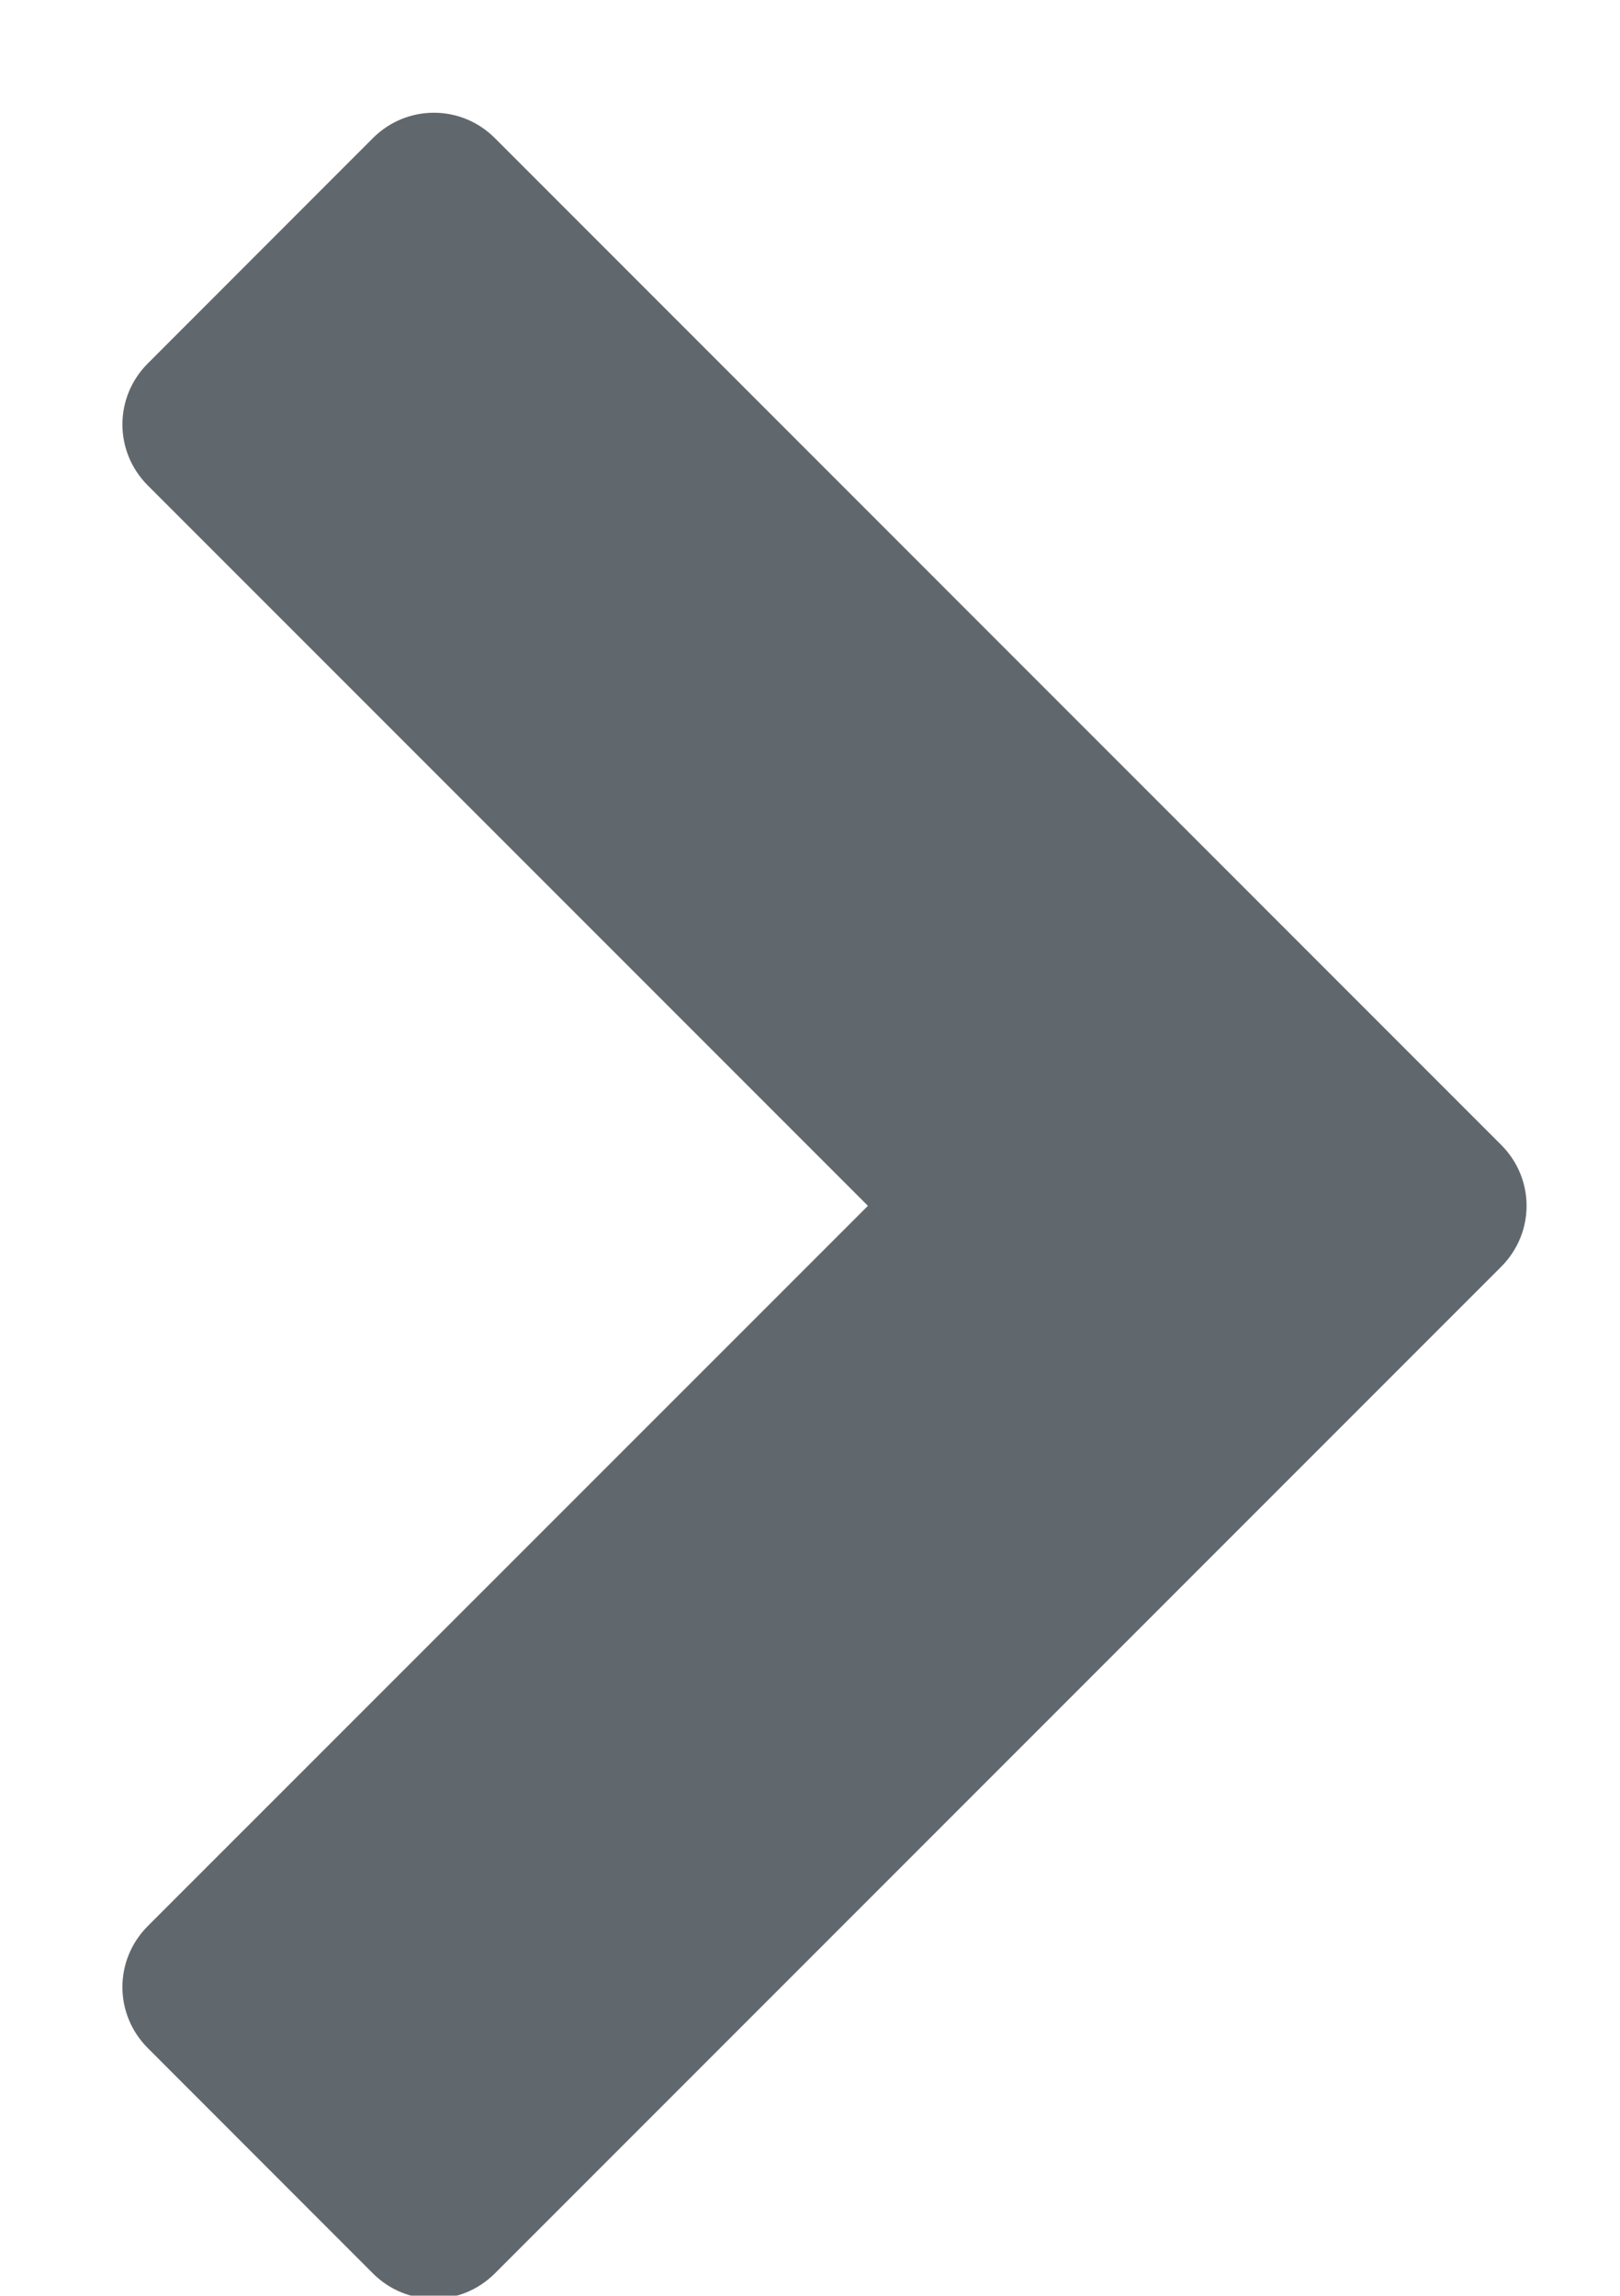<?xml version="1.0" encoding="UTF-8" standalone="no"?>
<svg width="12px" height="17px" viewBox="0 0 12 17" version="1.1" xmlns="http://www.w3.org/2000/svg" xmlns:xlink="http://www.w3.org/1999/xlink">
    <!-- Generator: Sketch 48.1 (47250) - http://www.bohemiancoding.com/sketch -->
    <title>ic_next_page</title>
    <desc>Created with Sketch.</desc>
    <defs></defs>
    <g id="documents-pdf-preview" stroke="none" stroke-width="1" fill="none" fill-rule="evenodd" transform="translate(-840, -152)" opacity="0.87">
        <g id="Group-2" transform="translate(32, 97)" fill="#4A5157">
            <g id="Group-3" transform="translate(671, 56)">
                <path d="M148.119,8.381 L140.666,15.834 C140.415,16.085 140.013,16.085 139.762,15.834 L138.095,14.166 C137.844,13.915 137.844,13.513 138.095,13.262 L143.429,7.929 L138.095,2.595 C137.844,2.344 137.844,1.942 138.095,1.691 L139.762,0.023 C140.013,-0.228 140.415,-0.228 140.666,0.023 L148.119,7.477 C148.371,7.728 148.371,8.129 148.119,8.381 Z" id="ic_next_page"></path>
            </g>
        </g>
    </g>
</svg>
